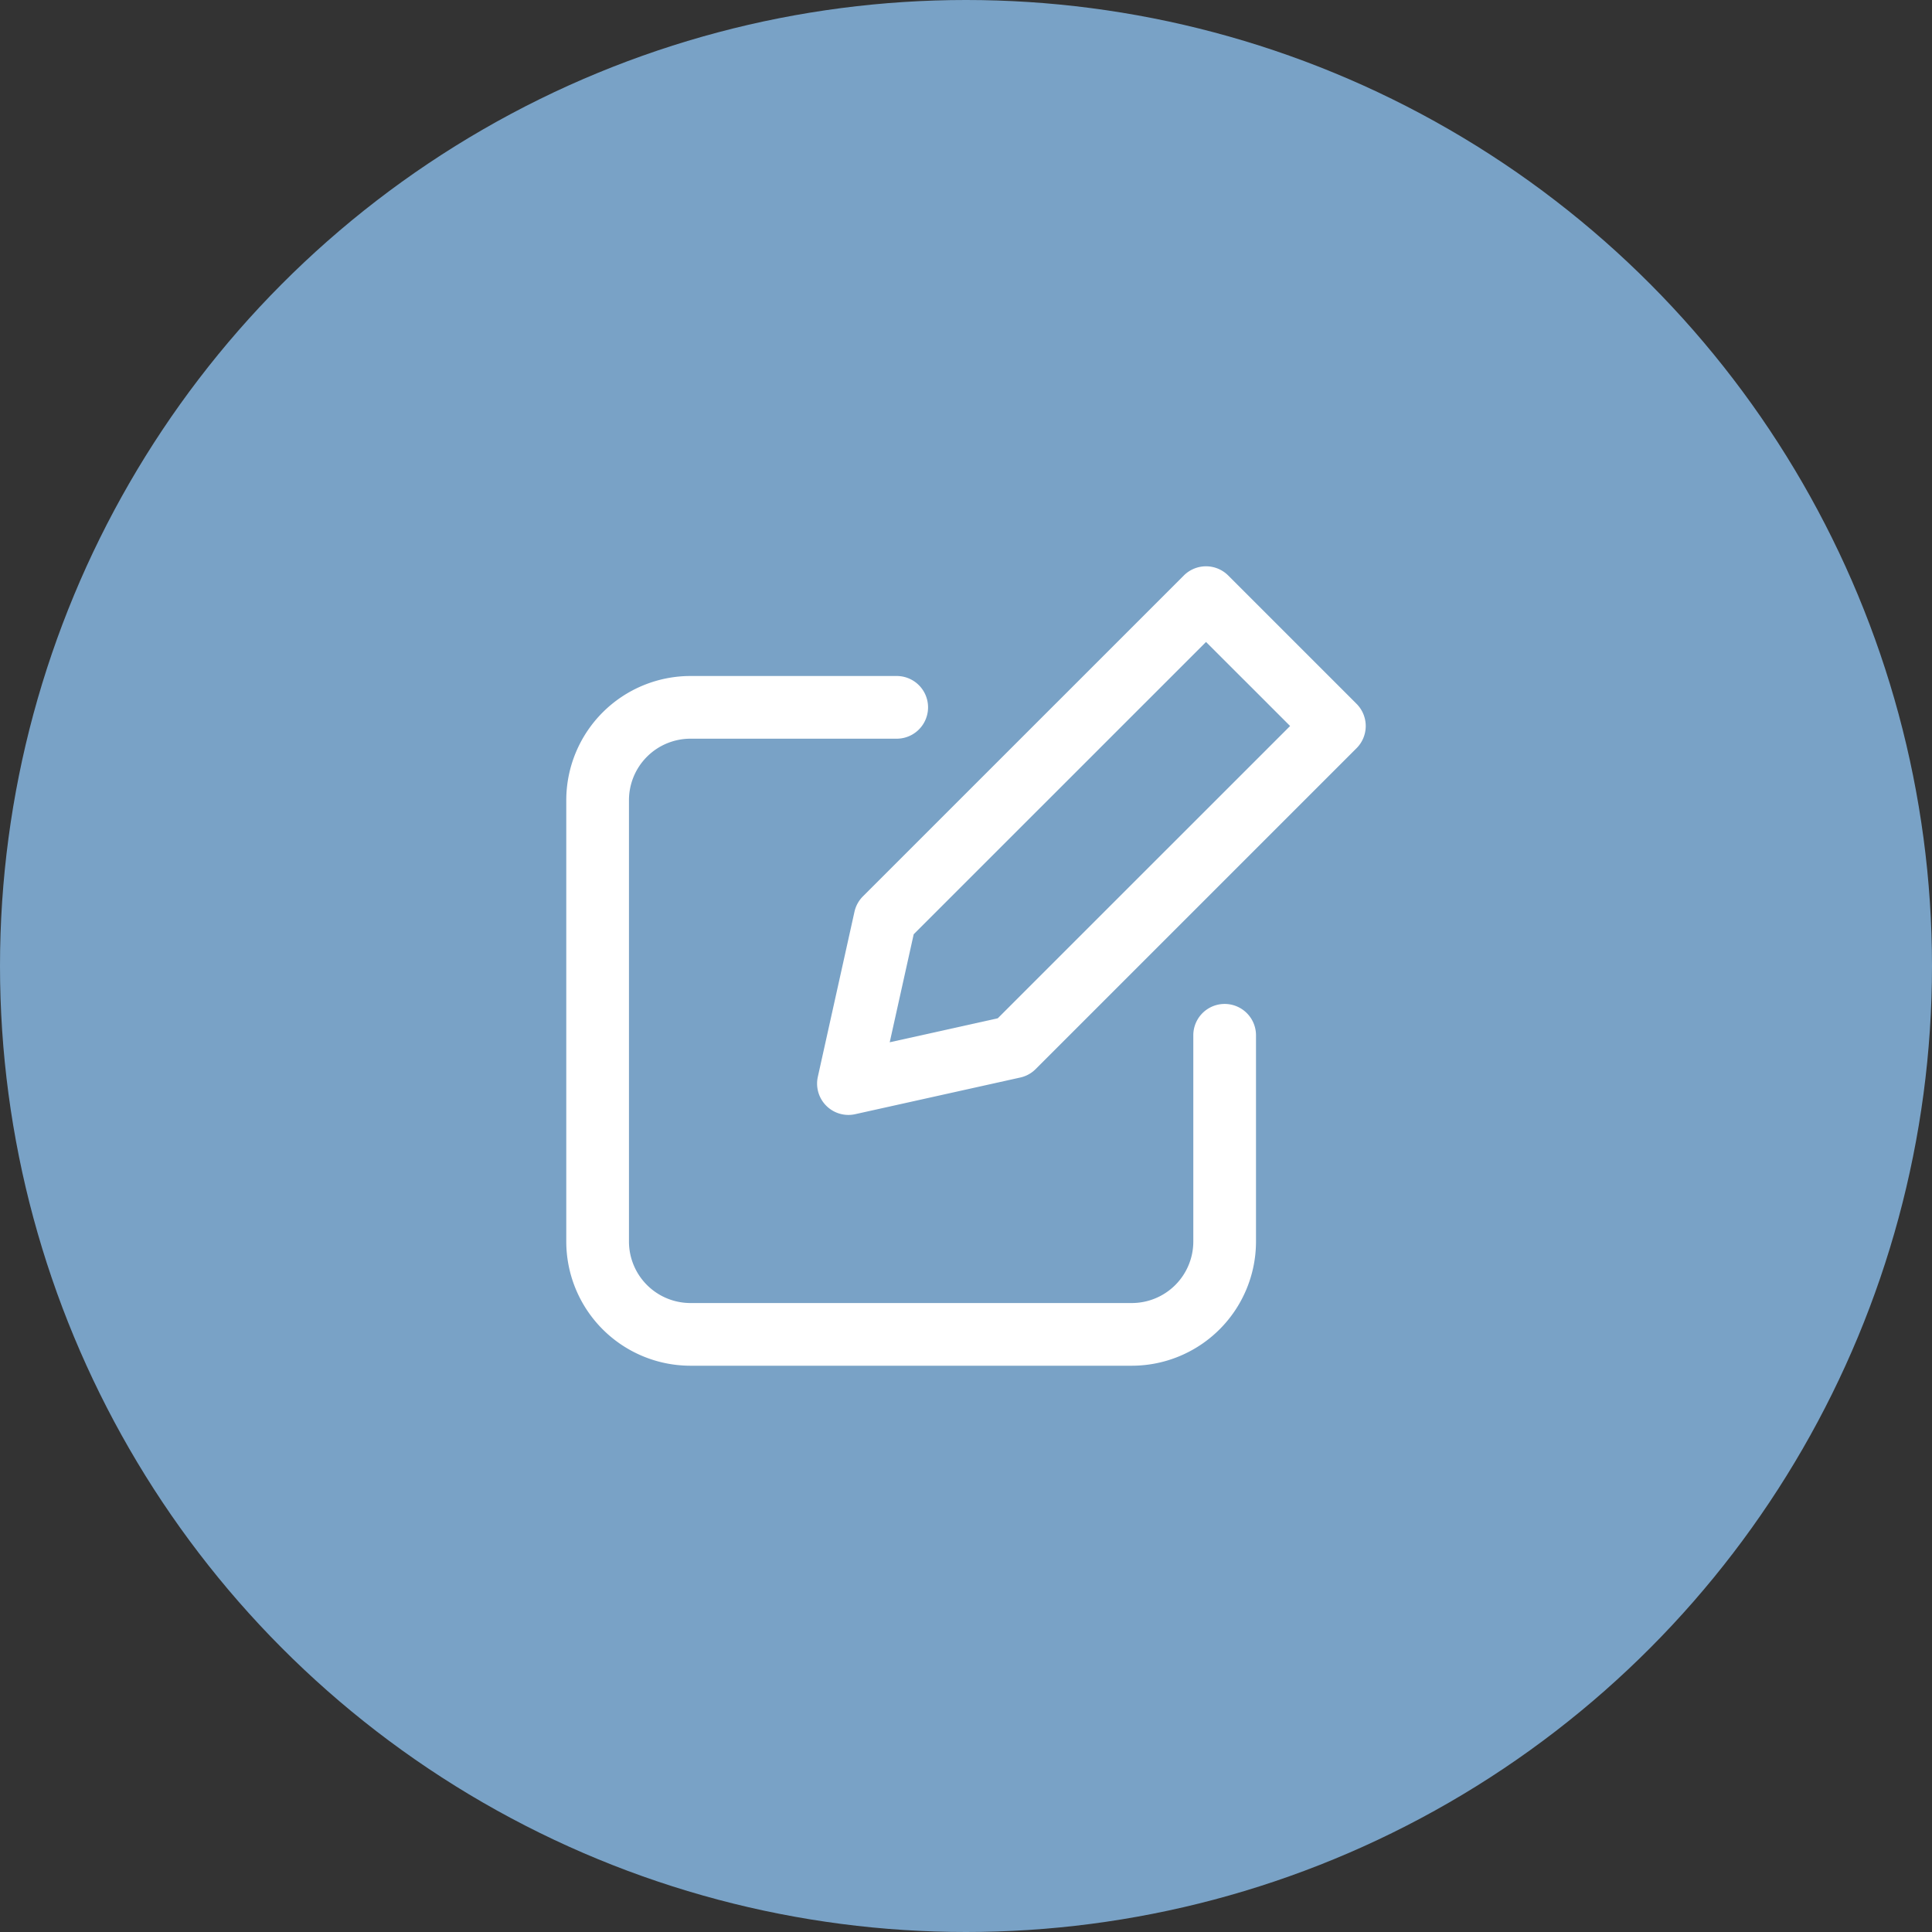 <svg xmlns="http://www.w3.org/2000/svg" width="58" height="58" viewBox="0 0 58 58">
  <rect x="0" y="0" width="58" height="58" fill="#333333" stroke="none"/>
  <g id="グループ_441019" data-name="グループ 441019" transform="translate(-935 -3176)">
    <circle id="楕円形_67" data-name="楕円形 67" cx="29" cy="29" r="29" transform="translate(935 3176)" fill="#79a2c6"/>
    <g id="icon_blog" transform="translate(964 3205)">
      <g id="グループ_441038" data-name="グループ 441038" transform="translate(-12 -12)">
        <path id="パス_1058475" data-name="パス 1058475" d="M32.941,16.471a.941.941,0,0,1-.919-1.145l1.1-4.955a.942.942,0,0,1,.253-.461L43.01.276a.942.942,0,0,1,1.331,0l3.854,3.854a.942.942,0,0,1,0,1.331l-9.634,9.634a.941.941,0,0,1-.461.253l-4.954,1.1A.941.941,0,0,1,32.941,16.471ZM37.9,14.429h0ZM34.9,11.047,34.18,14.29l3.243-.72L46.2,4.795,43.676,2.272Z" transform="translate(-24.47 0)" fill="#fff"/>
        <path id="パス_1058476" data-name="パス 1058476" d="M16.979,34.706H3.727A3.731,3.731,0,0,1,0,30.979V17.727A3.731,3.731,0,0,1,3.727,14H9.92a.941.941,0,0,1,0,1.882H3.727a1.847,1.847,0,0,0-1.845,1.845V30.979a1.847,1.847,0,0,0,1.845,1.845H16.979a1.847,1.847,0,0,0,1.845-1.845V24.786a.941.941,0,1,1,1.882,0v6.193A3.731,3.731,0,0,1,16.979,34.706Z" transform="translate(0 -10.706)" fill="#fff"/>
      </g>
    </g>
  </g>
</svg>
